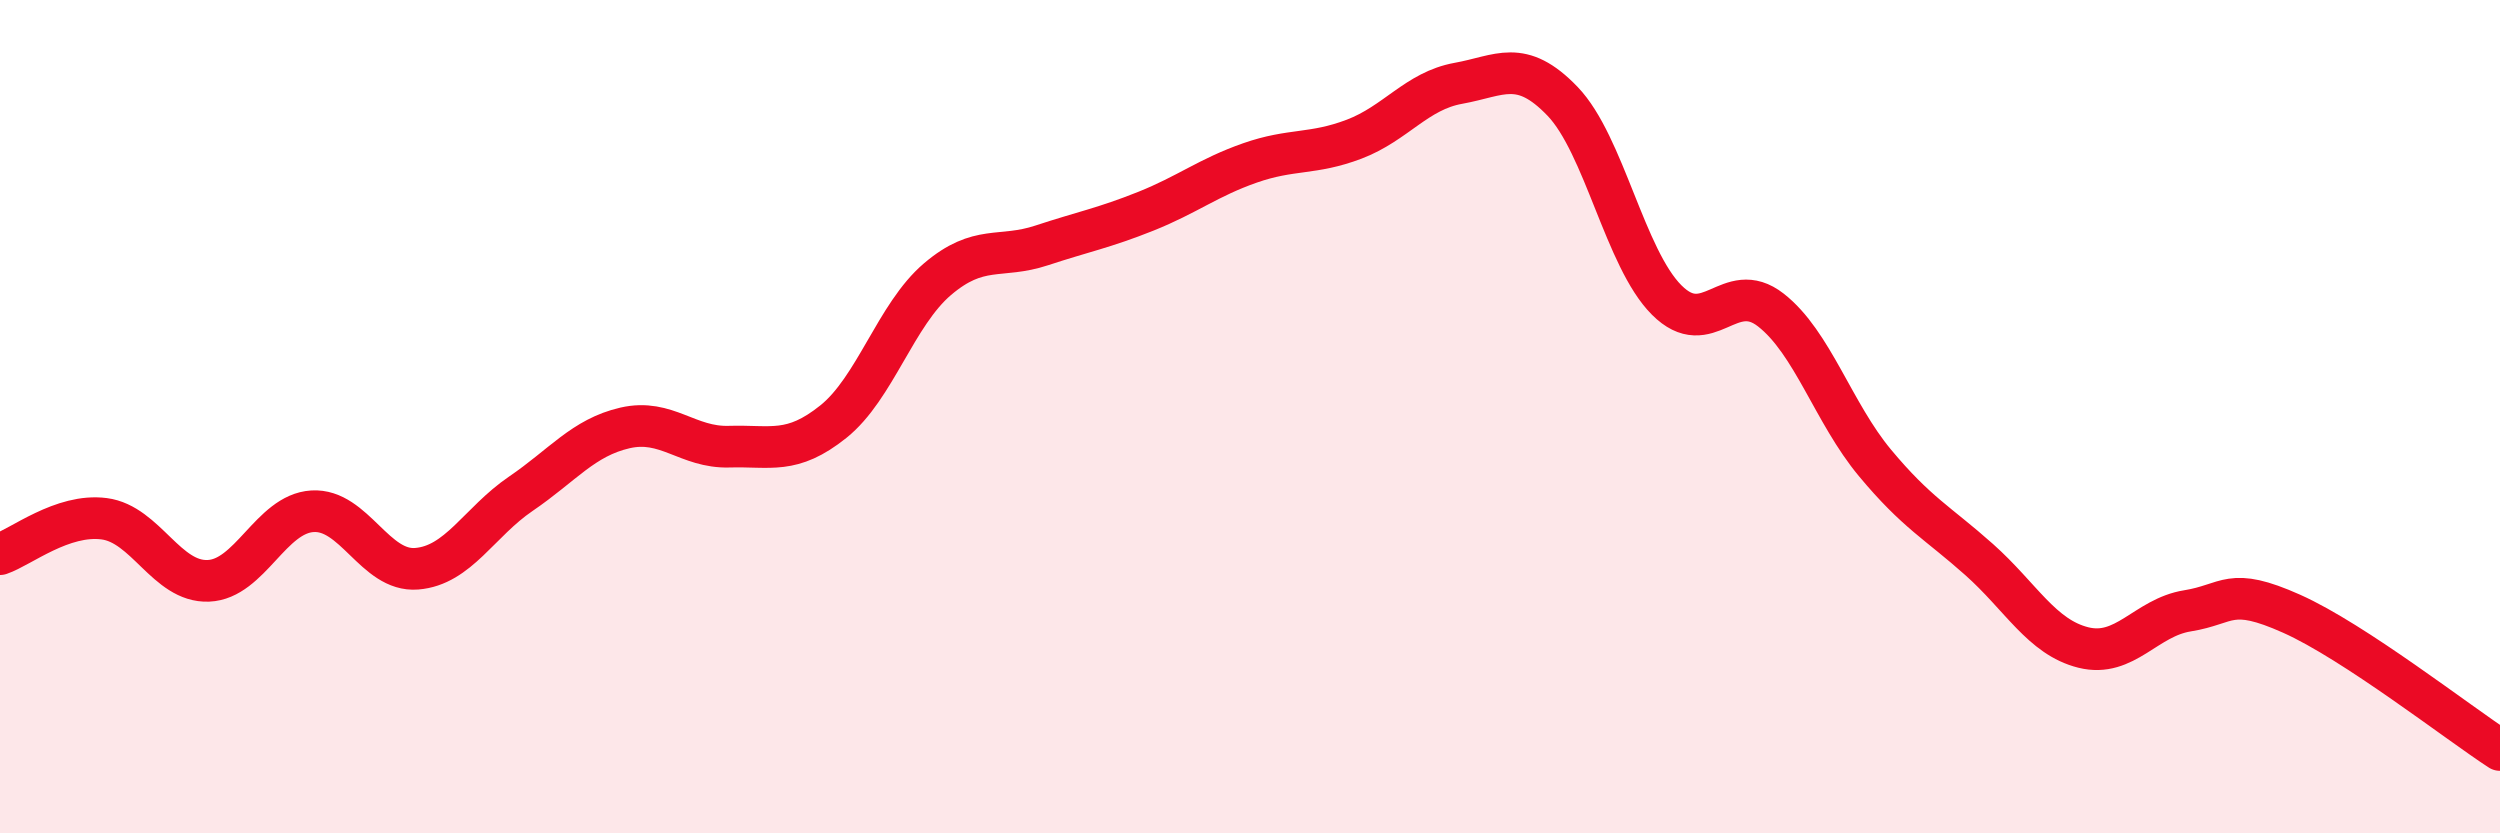 
    <svg width="60" height="20" viewBox="0 0 60 20" xmlns="http://www.w3.org/2000/svg">
      <path
        d="M 0,13.3 C 0.5,13.13 1.5,12.32 2.5,12.45 C 3.5,12.58 4,13.98 5,13.94 C 6,13.9 6.5,12.33 7.5,12.27 C 8.5,12.21 9,13.73 10,13.65 C 11,13.57 11.5,12.53 12.5,11.85 C 13.5,11.17 14,10.5 15,10.27 C 16,10.04 16.5,10.75 17.5,10.72 C 18.5,10.69 19,10.92 20,10.12 C 21,9.32 21.5,7.55 22.5,6.7 C 23.5,5.85 24,6.22 25,5.89 C 26,5.56 26.5,5.47 27.5,5.07 C 28.5,4.67 29,4.26 30,3.91 C 31,3.56 31.5,3.72 32.5,3.34 C 33.5,2.96 34,2.18 35,2 C 36,1.82 36.5,1.39 37.5,2.43 C 38.5,3.47 39,6.2 40,7.2 C 41,8.2 41.5,6.66 42.5,7.44 C 43.5,8.22 44,9.91 45,11.11 C 46,12.31 46.5,12.54 47.5,13.43 C 48.5,14.32 49,15.29 50,15.54 C 51,15.79 51.5,14.82 52.5,14.66 C 53.5,14.5 53.5,14.06 55,14.73 C 56.5,15.4 59,17.35 60,18L60 20L0 20Z"
        fill="#EB0A25"
        opacity="0.1"
        stroke-linecap="round"
        stroke-linejoin="round"
      />
      <path
        d="M 0,13.3 C 0.5,13.13 1.5,12.32 2.5,12.45 C 3.5,12.58 4,13.98 5,13.94 C 6,13.9 6.5,12.33 7.5,12.27 C 8.5,12.21 9,13.73 10,13.65 C 11,13.57 11.5,12.53 12.5,11.85 C 13.5,11.17 14,10.5 15,10.27 C 16,10.04 16.5,10.75 17.5,10.72 C 18.5,10.69 19,10.92 20,10.12 C 21,9.32 21.5,7.55 22.5,6.7 C 23.5,5.85 24,6.22 25,5.89 C 26,5.56 26.5,5.47 27.5,5.07 C 28.5,4.67 29,4.26 30,3.91 C 31,3.56 31.5,3.72 32.5,3.34 C 33.5,2.96 34,2.18 35,2 C 36,1.82 36.5,1.39 37.5,2.43 C 38.5,3.47 39,6.2 40,7.2 C 41,8.2 41.5,6.66 42.5,7.44 C 43.5,8.22 44,9.91 45,11.11 C 46,12.31 46.5,12.54 47.5,13.43 C 48.5,14.32 49,15.29 50,15.54 C 51,15.79 51.5,14.82 52.5,14.66 C 53.5,14.5 53.5,14.06 55,14.73 C 56.5,15.4 59,17.35 60,18"
        stroke="#EB0A25"
        stroke-width="1"
        fill="none"
        stroke-linecap="round"
        stroke-linejoin="round"
      />
    </svg>
  